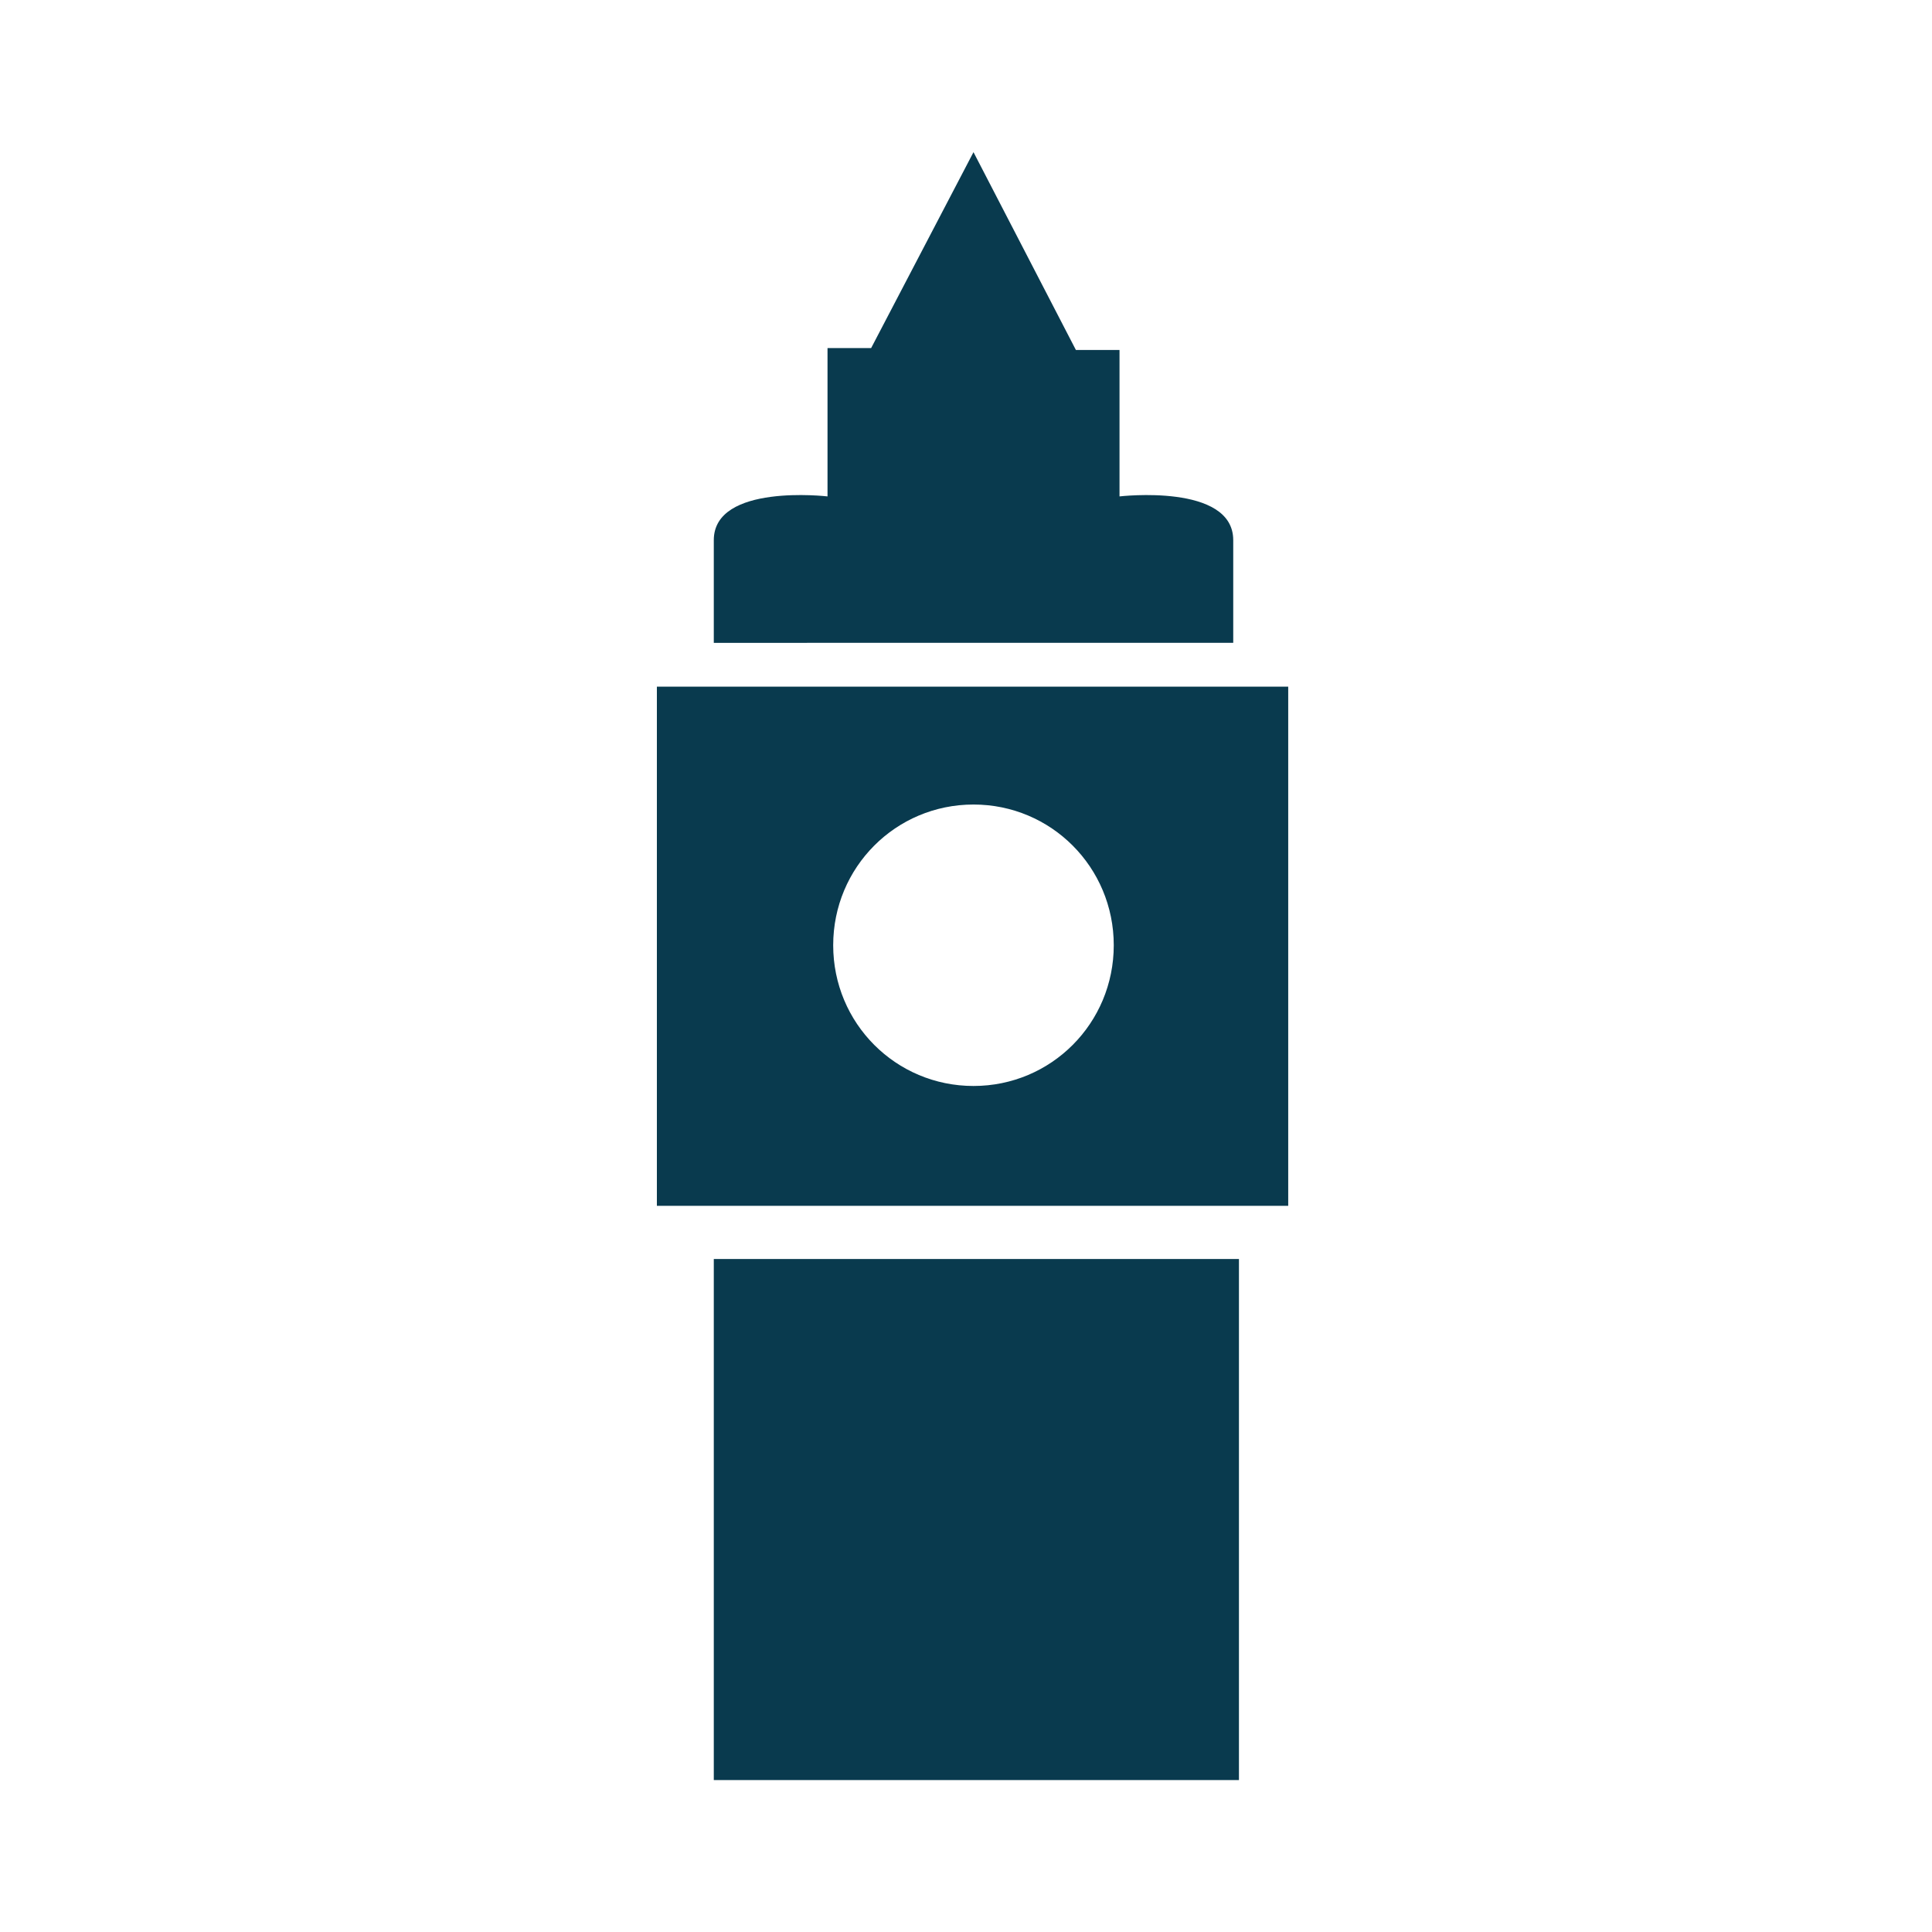 <?xml version="1.0" encoding="UTF-8"?> <svg xmlns="http://www.w3.org/2000/svg" width="50" height="50" viewBox="0 0 50 50" fill="none"><path d="M18.473 32.583H32.064V46.068H18.473V32.583Z" fill="#093A4E"></path><path d="M33.388 31.206H17V17.77H33.339V31.206H33.388ZM25.194 28.105C27.206 28.105 28.824 26.481 28.824 24.463C28.824 22.445 27.205 20.821 25.194 20.821C23.182 20.821 21.563 22.445 21.563 24.463C21.563 26.481 23.182 28.105 25.194 28.105Z" fill="#093A4E"></path><path d="M25.194 16.636H31.916V13.979C31.916 12.502 28.973 12.847 28.973 12.847V9.057H27.844L25.194 3.938L22.545 9.008H21.416L21.416 12.847C21.416 12.847 18.473 12.502 18.473 13.979V16.637L25.194 16.636Z" fill="#093A4E"></path></svg> 